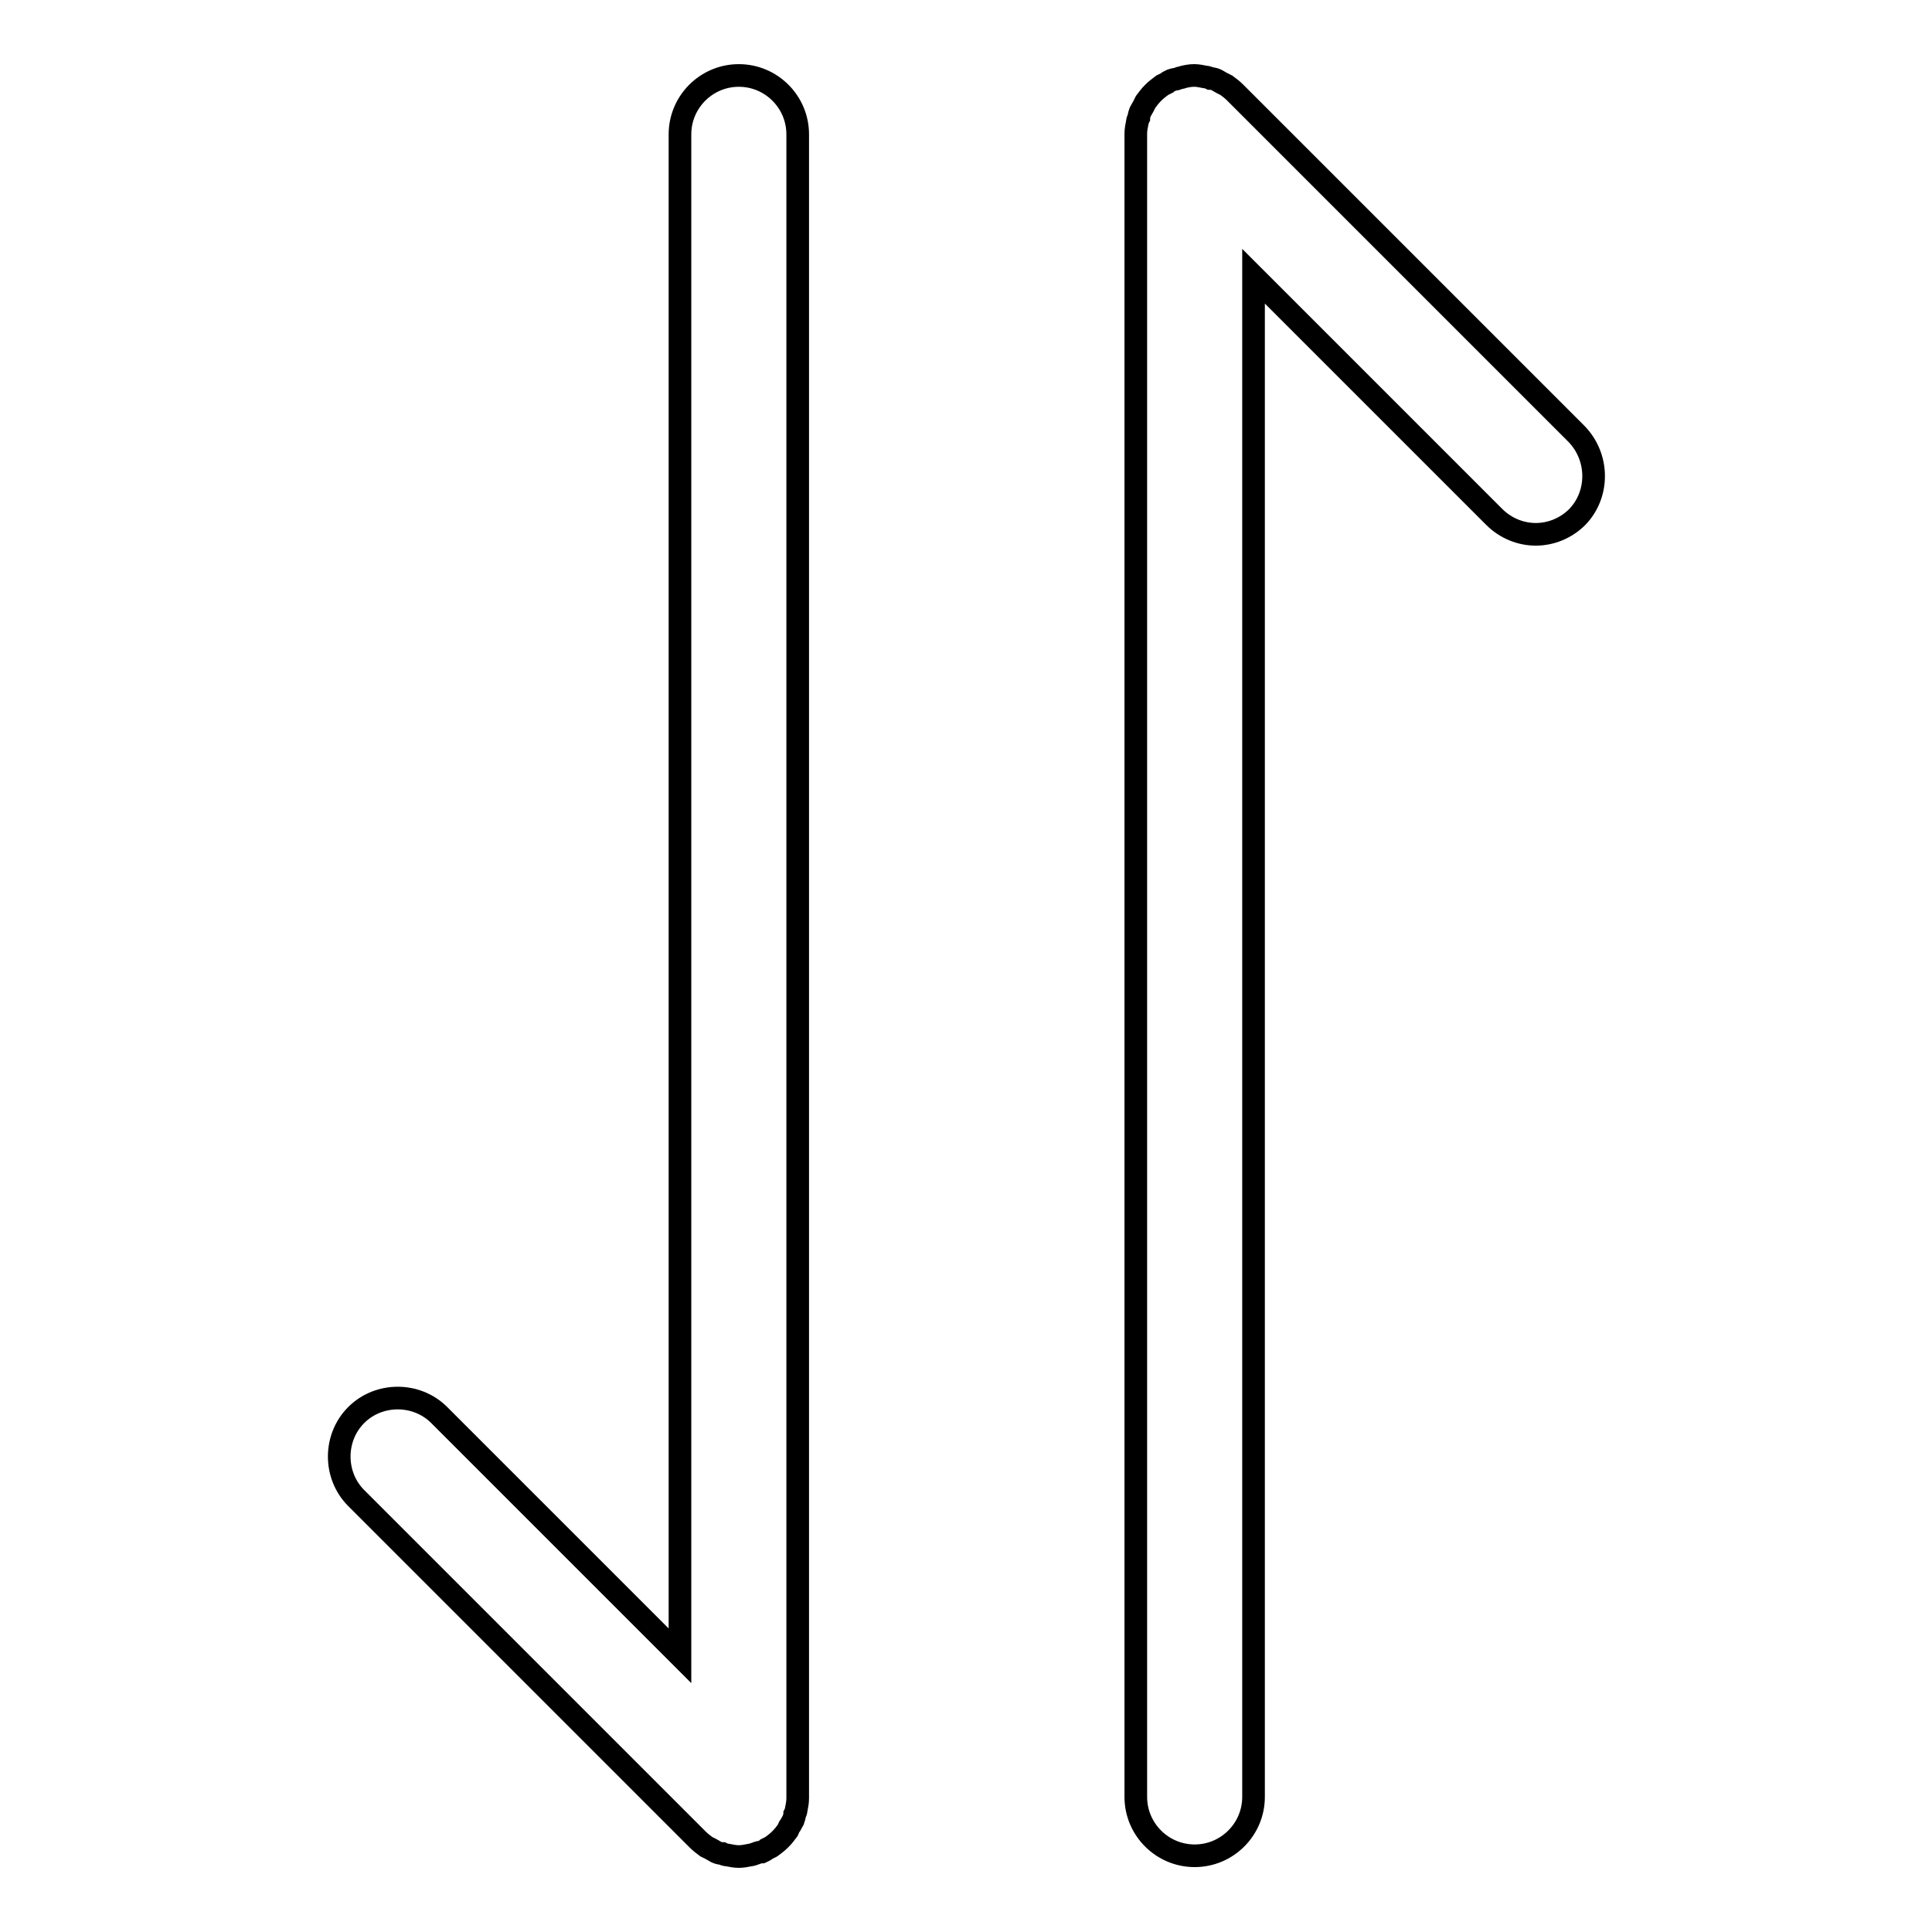 <?xml version="1.0" encoding="utf-8"?>
<!-- Svg Vector Icons : http://www.onlinewebfonts.com/icon -->
<!DOCTYPE svg PUBLIC "-//W3C//DTD SVG 1.1//EN" "http://www.w3.org/Graphics/SVG/1.1/DTD/svg11.dtd">
<svg version="1.1" xmlns="http://www.w3.org/2000/svg" xmlns:xlink="http://www.w3.org/1999/xlink" x="0px" y="0px" viewBox="0 0 256 256" enable-background="new 0 0 256 256" xml:space="preserve">
<g> <path stroke-width="3" fill-opacity="0" stroke="#000000"  d="M208.9,57.5l-45.2-45.2l-0.1-0.1c-0.3-0.3-0.7-0.6-1.1-0.9c-0.2-0.1-0.4-0.2-0.6-0.3 c-0.2-0.1-0.5-0.3-0.7-0.4c-0.2-0.1-0.5-0.2-0.8-0.2c-0.2-0.1-0.5-0.2-0.7-0.2c-0.5-0.1-1-0.2-1.4-0.2h-0.1c-0.5,0-1,0.1-1.4,0.2 c-0.2,0.1-0.5,0.1-0.7,0.2c-0.2,0.1-0.5,0.1-0.8,0.2c-0.2,0.1-0.5,0.2-0.7,0.4c-0.2,0.1-0.4,0.2-0.6,0.3c-0.4,0.3-0.8,0.6-1.1,0.9 l-0.1,0.1l-0.1,0.1c-0.3,0.3-0.6,0.7-0.9,1.1c-0.1,0.2-0.2,0.4-0.3,0.6c-0.1,0.2-0.3,0.5-0.4,0.7c-0.1,0.3-0.2,0.5-0.2,0.8 c-0.1,0.2-0.2,0.4-0.2,0.6c-0.1,0.5-0.2,1-0.2,1.5v220.4c0,4.3,3.5,7.8,7.8,7.8s7.8-3.5,7.8-7.8V36.6l31.9,31.9 c1.5,1.5,3.5,2.3,5.5,2.3c2,0,4-0.8,5.5-2.3C211.9,65.5,211.9,60.6,208.9,57.5L208.9,57.5z M104.7,241.9c0.1-0.2,0.3-0.5,0.4-0.7 c0.1-0.3,0.2-0.6,0.2-0.8c0.1-0.2,0.2-0.4,0.2-0.6c0.1-0.5,0.2-1,0.2-1.5V17.8c0-4.3-3.5-7.8-7.8-7.8c-4.3,0-7.8,3.5-7.8,7.8v201.6 l-31.9-31.9c-3-3-8-3-11,0c-3,3-3,8,0,11l45.2,45.2l0.1,0.1c0.3,0.3,0.7,0.6,1.1,0.9c0.2,0.1,0.4,0.2,0.6,0.3 c0.2,0.1,0.5,0.3,0.7,0.4c0.2,0.1,0.5,0.2,0.8,0.2c0.2,0.1,0.4,0.2,0.7,0.2c0.5,0.1,1,0.2,1.5,0.2c0.5,0,1-0.1,1.5-0.2 c0.2,0,0.4-0.1,0.7-0.2c0.3-0.1,0.5-0.2,0.8-0.2c0.2-0.1,0.5-0.2,0.7-0.4c0.2-0.1,0.4-0.2,0.6-0.3c0.4-0.3,0.8-0.6,1.1-0.9l0.1-0.1 l0.1-0.1c0.3-0.3,0.6-0.7,0.9-1.1C104.5,242.3,104.5,242.1,104.7,241.9L104.7,241.9z"/></g>
</svg>